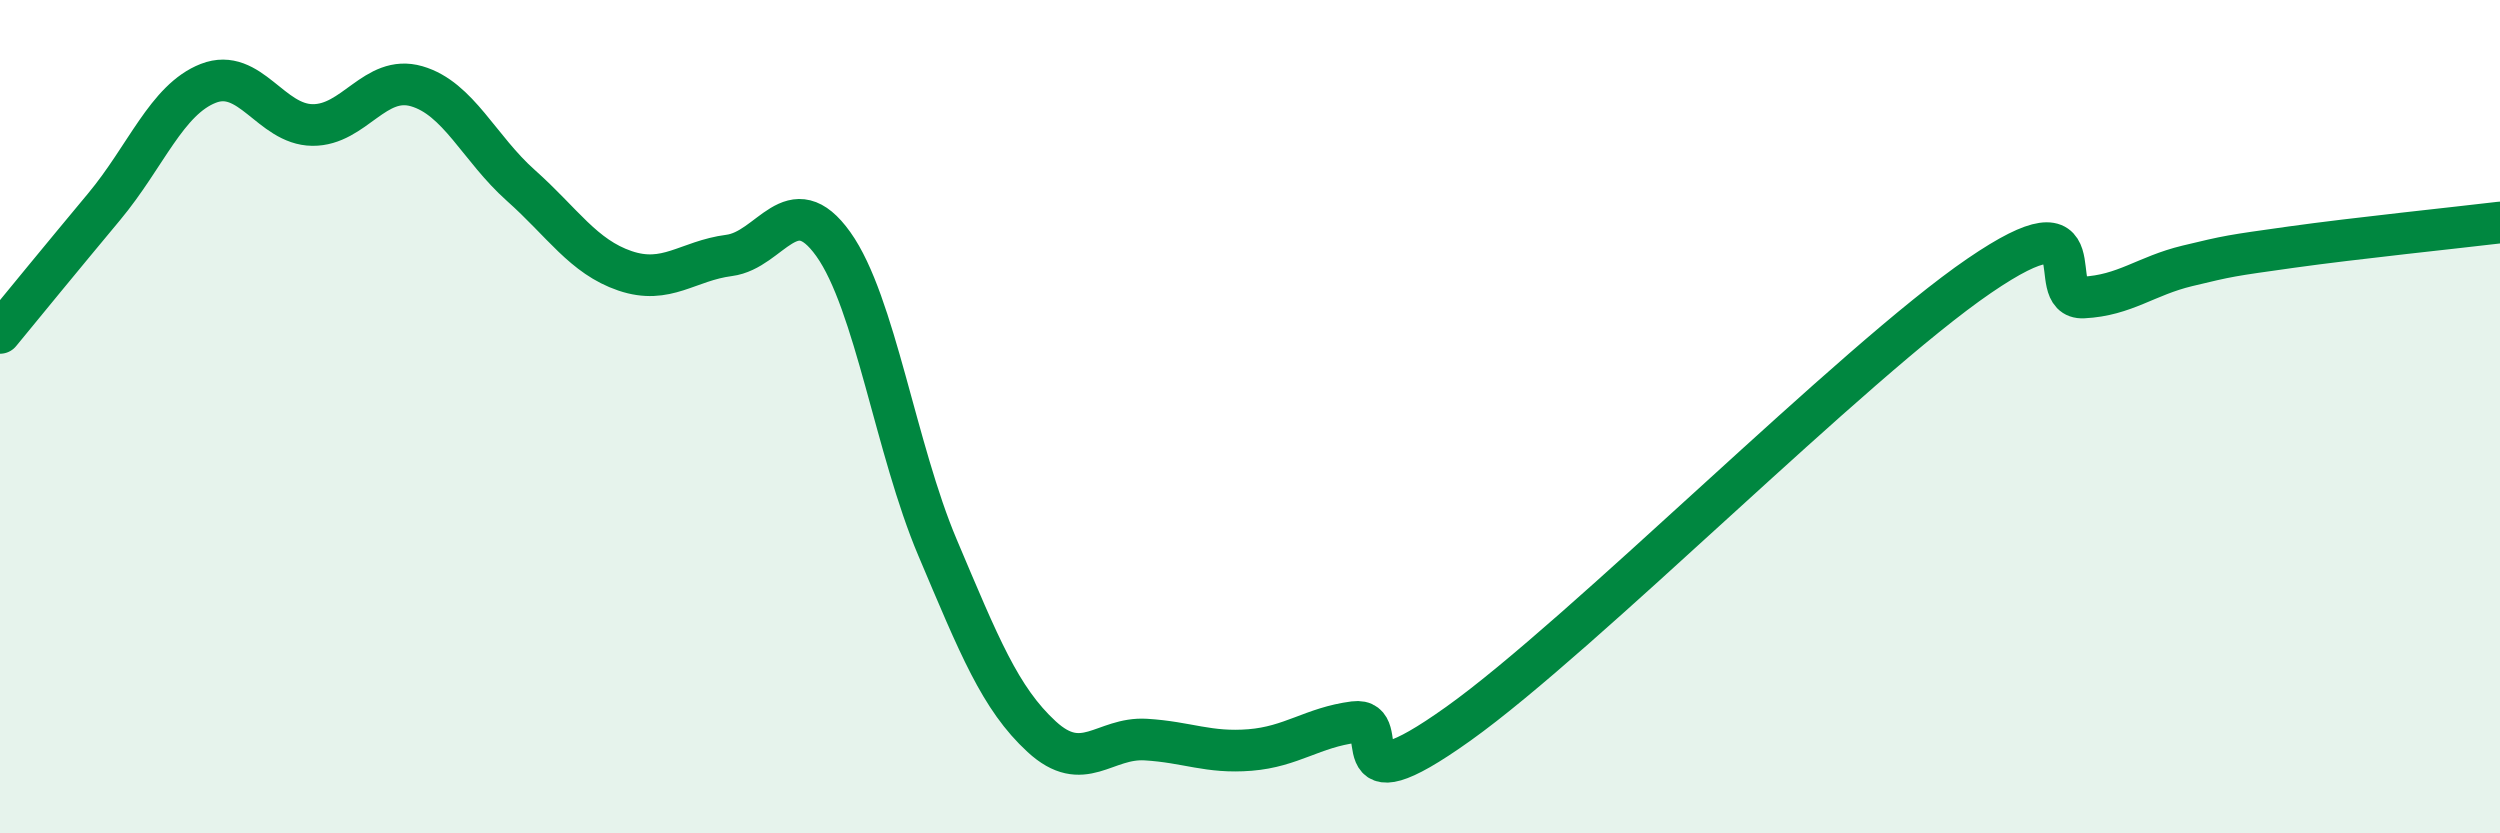 
    <svg width="60" height="20" viewBox="0 0 60 20" xmlns="http://www.w3.org/2000/svg">
      <path
        d="M 0,7.99 C 0.5,7.38 1.5,6.16 2.5,4.96 C 3.5,3.76 4,2.39 5,2 C 6,1.61 6.5,2.99 7.5,3 C 8.5,3.01 9,1.78 10,2.07 C 11,2.36 11.5,3.56 12.5,4.45 C 13.5,5.34 14,6.16 15,6.5 C 16,6.84 16.5,6.26 17.5,6.13 C 18.5,6 19,4.46 20,5.86 C 21,7.26 21.5,10.78 22.5,13.14 C 23.5,15.5 24,16.76 25,17.68 C 26,18.6 26.5,17.69 27.5,17.75 C 28.5,17.81 29,18.08 30,18 C 31,17.92 31.5,17.46 32.5,17.33 C 33.5,17.2 32,19.51 35,17.37 C 38,15.23 44.5,8.67 47.5,6.62 C 50.5,4.57 49,7.19 50,7.14 C 51,7.09 51.5,6.62 52.5,6.38 C 53.5,6.14 53.5,6.14 55,5.93 C 56.5,5.72 59,5.46 60,5.34L60 20L0 20Z"
        fill="#008740"
        opacity="0.1"
        stroke-linecap="round"
        stroke-linejoin="round"
      />
      <path
        d="M 0,7.99 C 0.5,7.38 1.5,6.16 2.5,4.96 C 3.5,3.76 4,2.39 5,2 C 6,1.61 6.5,2.99 7.5,3 C 8.5,3.01 9,1.78 10,2.07 C 11,2.36 11.5,3.56 12.5,4.45 C 13.5,5.34 14,6.16 15,6.5 C 16,6.84 16.5,6.26 17.5,6.13 C 18.5,6 19,4.46 20,5.86 C 21,7.26 21.5,10.78 22.5,13.14 C 23.5,15.5 24,16.76 25,17.68 C 26,18.6 26.5,17.69 27.5,17.75 C 28.5,17.81 29,18.08 30,18 C 31,17.92 31.5,17.46 32.5,17.33 C 33.5,17.2 32,19.51 35,17.37 C 38,15.23 44.5,8.67 47.5,6.62 C 50.5,4.57 49,7.19 50,7.14 C 51,7.09 51.5,6.62 52.5,6.38 C 53.5,6.14 53.5,6.14 55,5.93 C 56.5,5.72 59,5.46 60,5.34"
        stroke="#008740"
        stroke-width="1"
        fill="none"
        stroke-linecap="round"
        stroke-linejoin="round"
      />
    </svg>
  